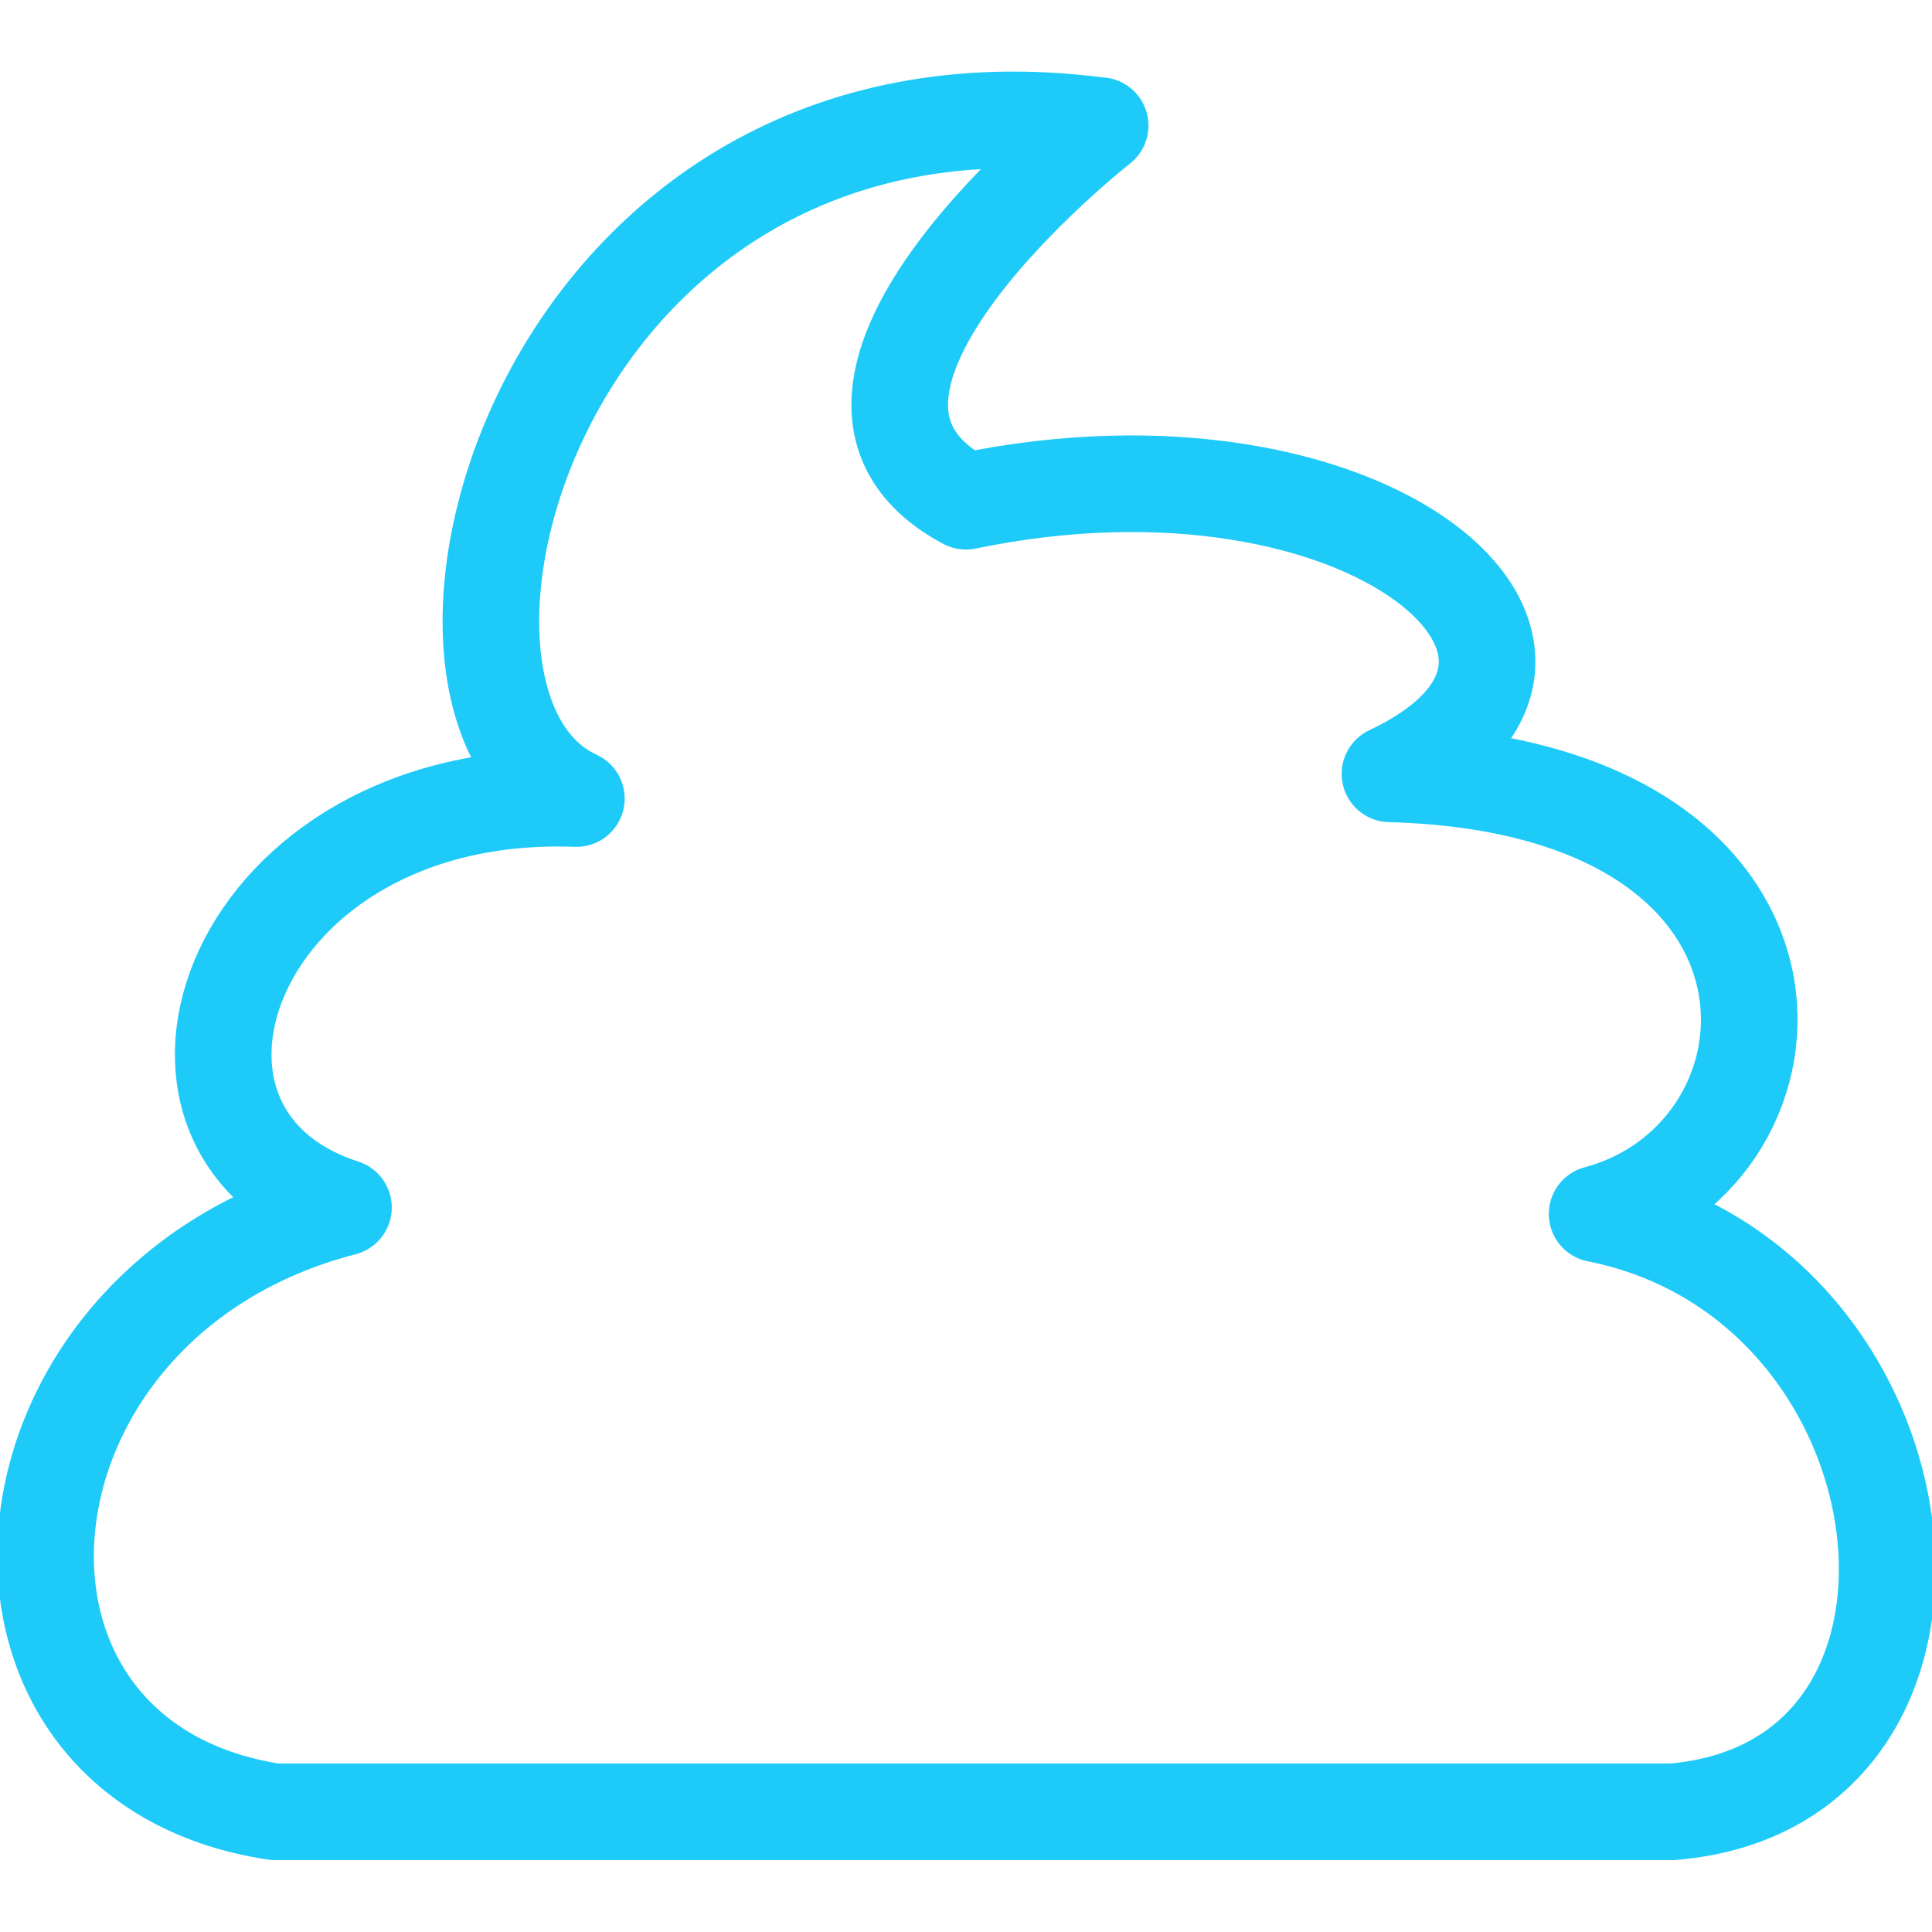 <?xml version="1.0" encoding="UTF-8"?><svg id="Layer_1" xmlns="http://www.w3.org/2000/svg" viewBox="0 0 180 180"><defs><style>.cls-1{fill:none;stroke:#1ecbf8;stroke-linecap:round;stroke-linejoin:round;stroke-width:9px;}</style></defs><path class="cls-1" d="m102.4,11.7c-52.4-6.8-68,53.9-48.7,62.7-32.2-1.2-43.4,31.1-21.7,38.1-34,8.8-37.5,51.6-6.4,56.3h130.2c30.3-2.5,24.8-49.4-7-55.7,20.5-5.5,22.5-39.9-19.3-41,23.5-11.1-2-33.2-39.5-25.4-19.2-10.2,12.5-35,12.5-35Z"/></svg>